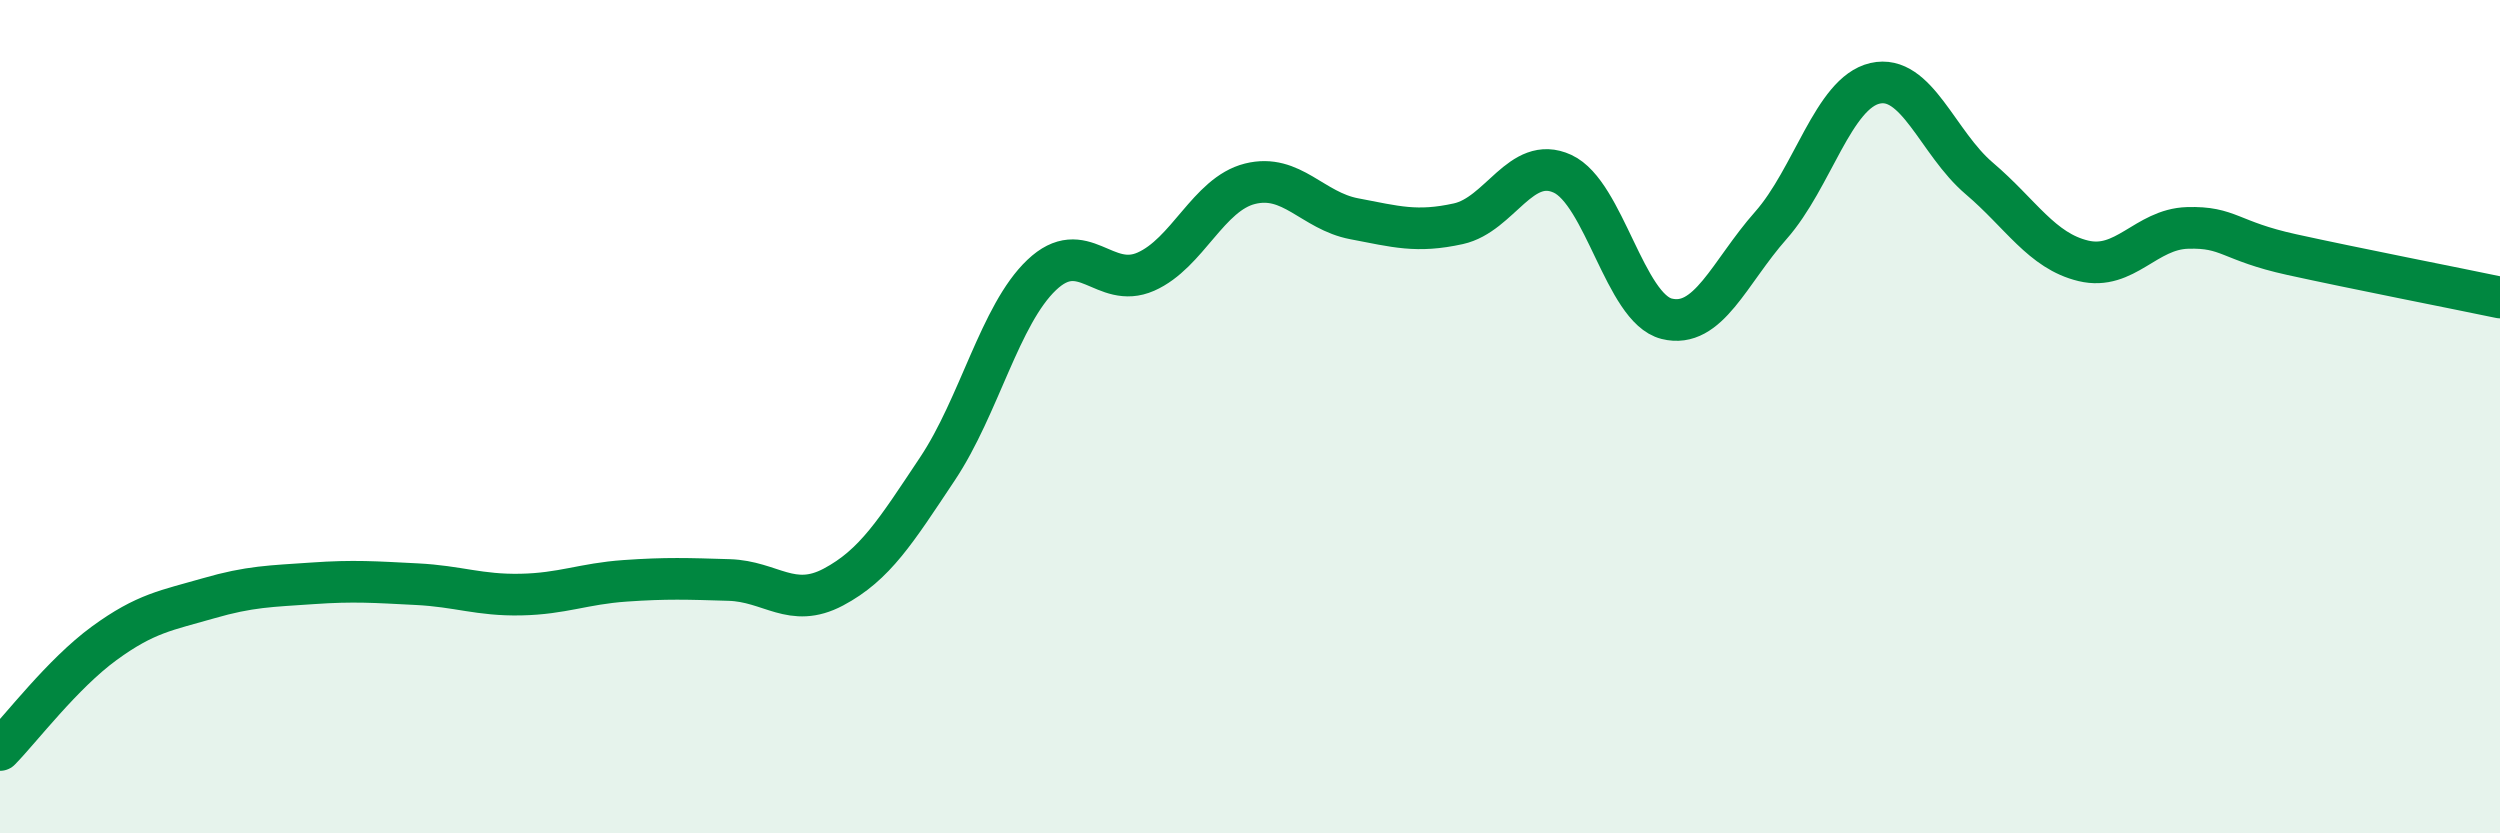 
    <svg width="60" height="20" viewBox="0 0 60 20" xmlns="http://www.w3.org/2000/svg">
      <path
        d="M 0,18 C 0.5,17.49 1.5,16.17 2.5,15.44 C 3.5,14.71 4,14.65 5,14.36 C 6,14.07 6.5,14.07 7.5,14 C 8.5,13.93 9,13.97 10,14.02 C 11,14.07 11.5,14.29 12.5,14.27 C 13.5,14.25 14,14.01 15,13.94 C 16,13.87 16.5,13.89 17.5,13.92 C 18.5,13.95 19,14.62 20,14.09 C 21,13.56 21.5,12.75 22.5,11.25 C 23.5,9.75 24,7.55 25,6.6 C 26,5.65 26.5,6.96 27.5,6.52 C 28.5,6.08 29,4.66 30,4.41 C 31,4.16 31.5,5.06 32.5,5.25 C 33.5,5.44 34,5.59 35,5.37 C 36,5.15 36.5,3.71 37.5,4.17 C 38.5,4.63 39,7.4 40,7.65 C 41,7.9 41.5,6.54 42.5,5.41 C 43.5,4.28 44,2.23 45,2 C 46,1.77 46.5,3.43 47.5,4.28 C 48.5,5.13 49,6.02 50,6.26 C 51,6.5 51.5,5.5 52.5,5.47 C 53.5,5.44 53.5,5.78 55,6.11 C 56.5,6.44 59,6.93 60,7.14L60 20L0 20Z"
        fill="#008740"
        opacity="0.1"
        stroke-linecap="round"
        stroke-linejoin="round"
      />
      <path
        d="M 0,18 C 0.5,17.49 1.5,16.17 2.5,15.44 C 3.5,14.71 4,14.65 5,14.36 C 6,14.07 6.5,14.07 7.5,14 C 8.5,13.93 9,13.97 10,14.02 C 11,14.07 11.5,14.29 12.5,14.27 C 13.5,14.25 14,14.01 15,13.94 C 16,13.87 16.5,13.89 17.5,13.92 C 18.5,13.95 19,14.62 20,14.09 C 21,13.56 21.5,12.75 22.5,11.25 C 23.5,9.75 24,7.55 25,6.6 C 26,5.65 26.5,6.96 27.5,6.52 C 28.5,6.08 29,4.66 30,4.41 C 31,4.16 31.5,5.06 32.5,5.25 C 33.5,5.44 34,5.59 35,5.37 C 36,5.15 36.5,3.71 37.5,4.17 C 38.5,4.63 39,7.4 40,7.65 C 41,7.9 41.5,6.54 42.5,5.41 C 43.5,4.28 44,2.23 45,2 C 46,1.77 46.5,3.43 47.5,4.28 C 48.5,5.13 49,6.02 50,6.26 C 51,6.5 51.5,5.5 52.5,5.47 C 53.5,5.44 53.5,5.78 55,6.11 C 56.5,6.44 59,6.93 60,7.14"
        stroke="#008740"
        stroke-width="1"
        fill="none"
        stroke-linecap="round"
        stroke-linejoin="round"
      />
    </svg>
  